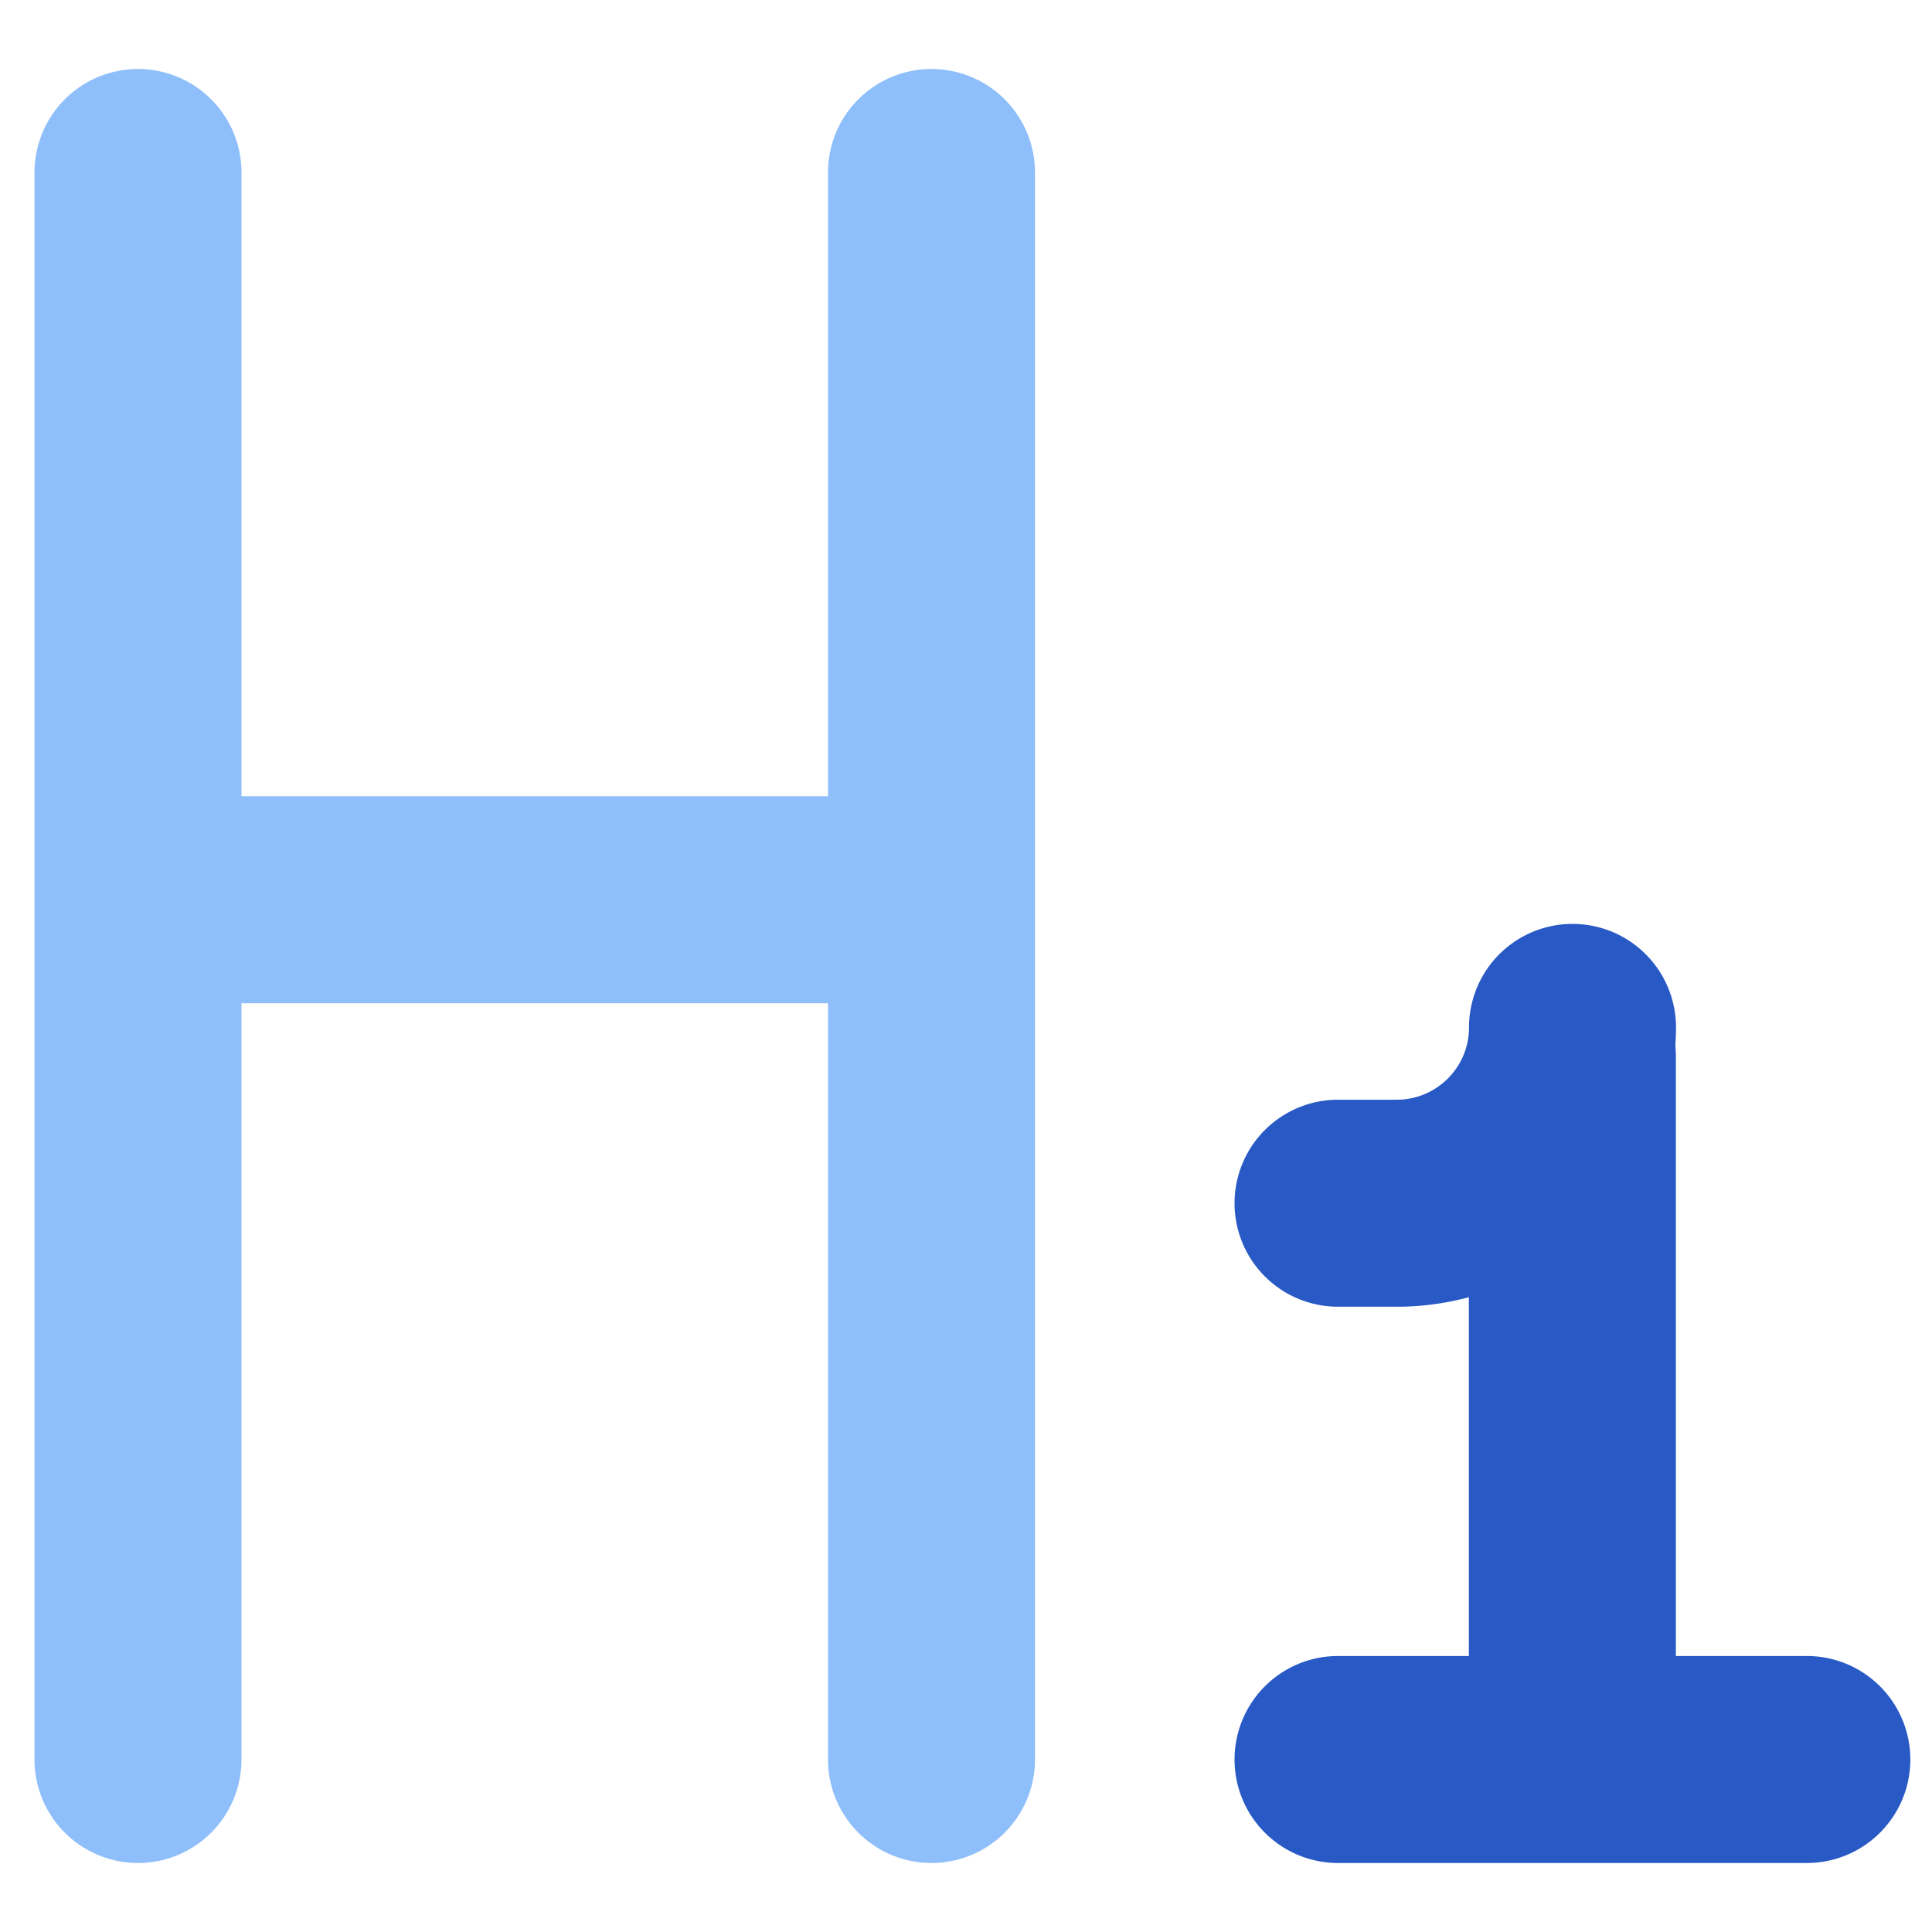 <svg xmlns="http://www.w3.org/2000/svg" fill="none" viewBox="0 0 14 14" id="Heading-1-Paragraph-Styles-Heading--Streamline-Core"><desc>Heading 1 Paragraph Styles Heading Streamline Icon: https://streamlinehq.com</desc><g id="heading-1-paragraph-styles-heading"><path id="union" fill="#8fbffa" d="M1.75 1.25a0.75 0.75 0 0 0 -1.5 0v11.5a0.75 0.75 0 0 0 1.5 0V7.27H6v5.48a0.75 0.75 0 0 0 1.5 0V1.25a0.75 0.75 0 0 0 -1.5 0v4.52H1.75V1.25Z" stroke-width="1"></path><path id="union_2" fill="#2859c5" d="M12.145 7.445a0.75 0.75 0 0 0 -1.5 0c0 0.29 -0.235 0.524 -0.524 0.524h-0.425a0.75 0.75 0 1 0 0 1.5h0.425c0.18 0 0.356 -0.024 0.523 -0.069V12h-0.948a0.75 0.75 0 0 0 0 1.5h3.397a0.75 0.75 0 0 0 0 -1.5h-0.949V7.655a0.766 0.766 0 0 0 -0.004 -0.078 1.94 1.94 0 0 0 0.005 -0.132Z" stroke-width="1"></path></g></svg>